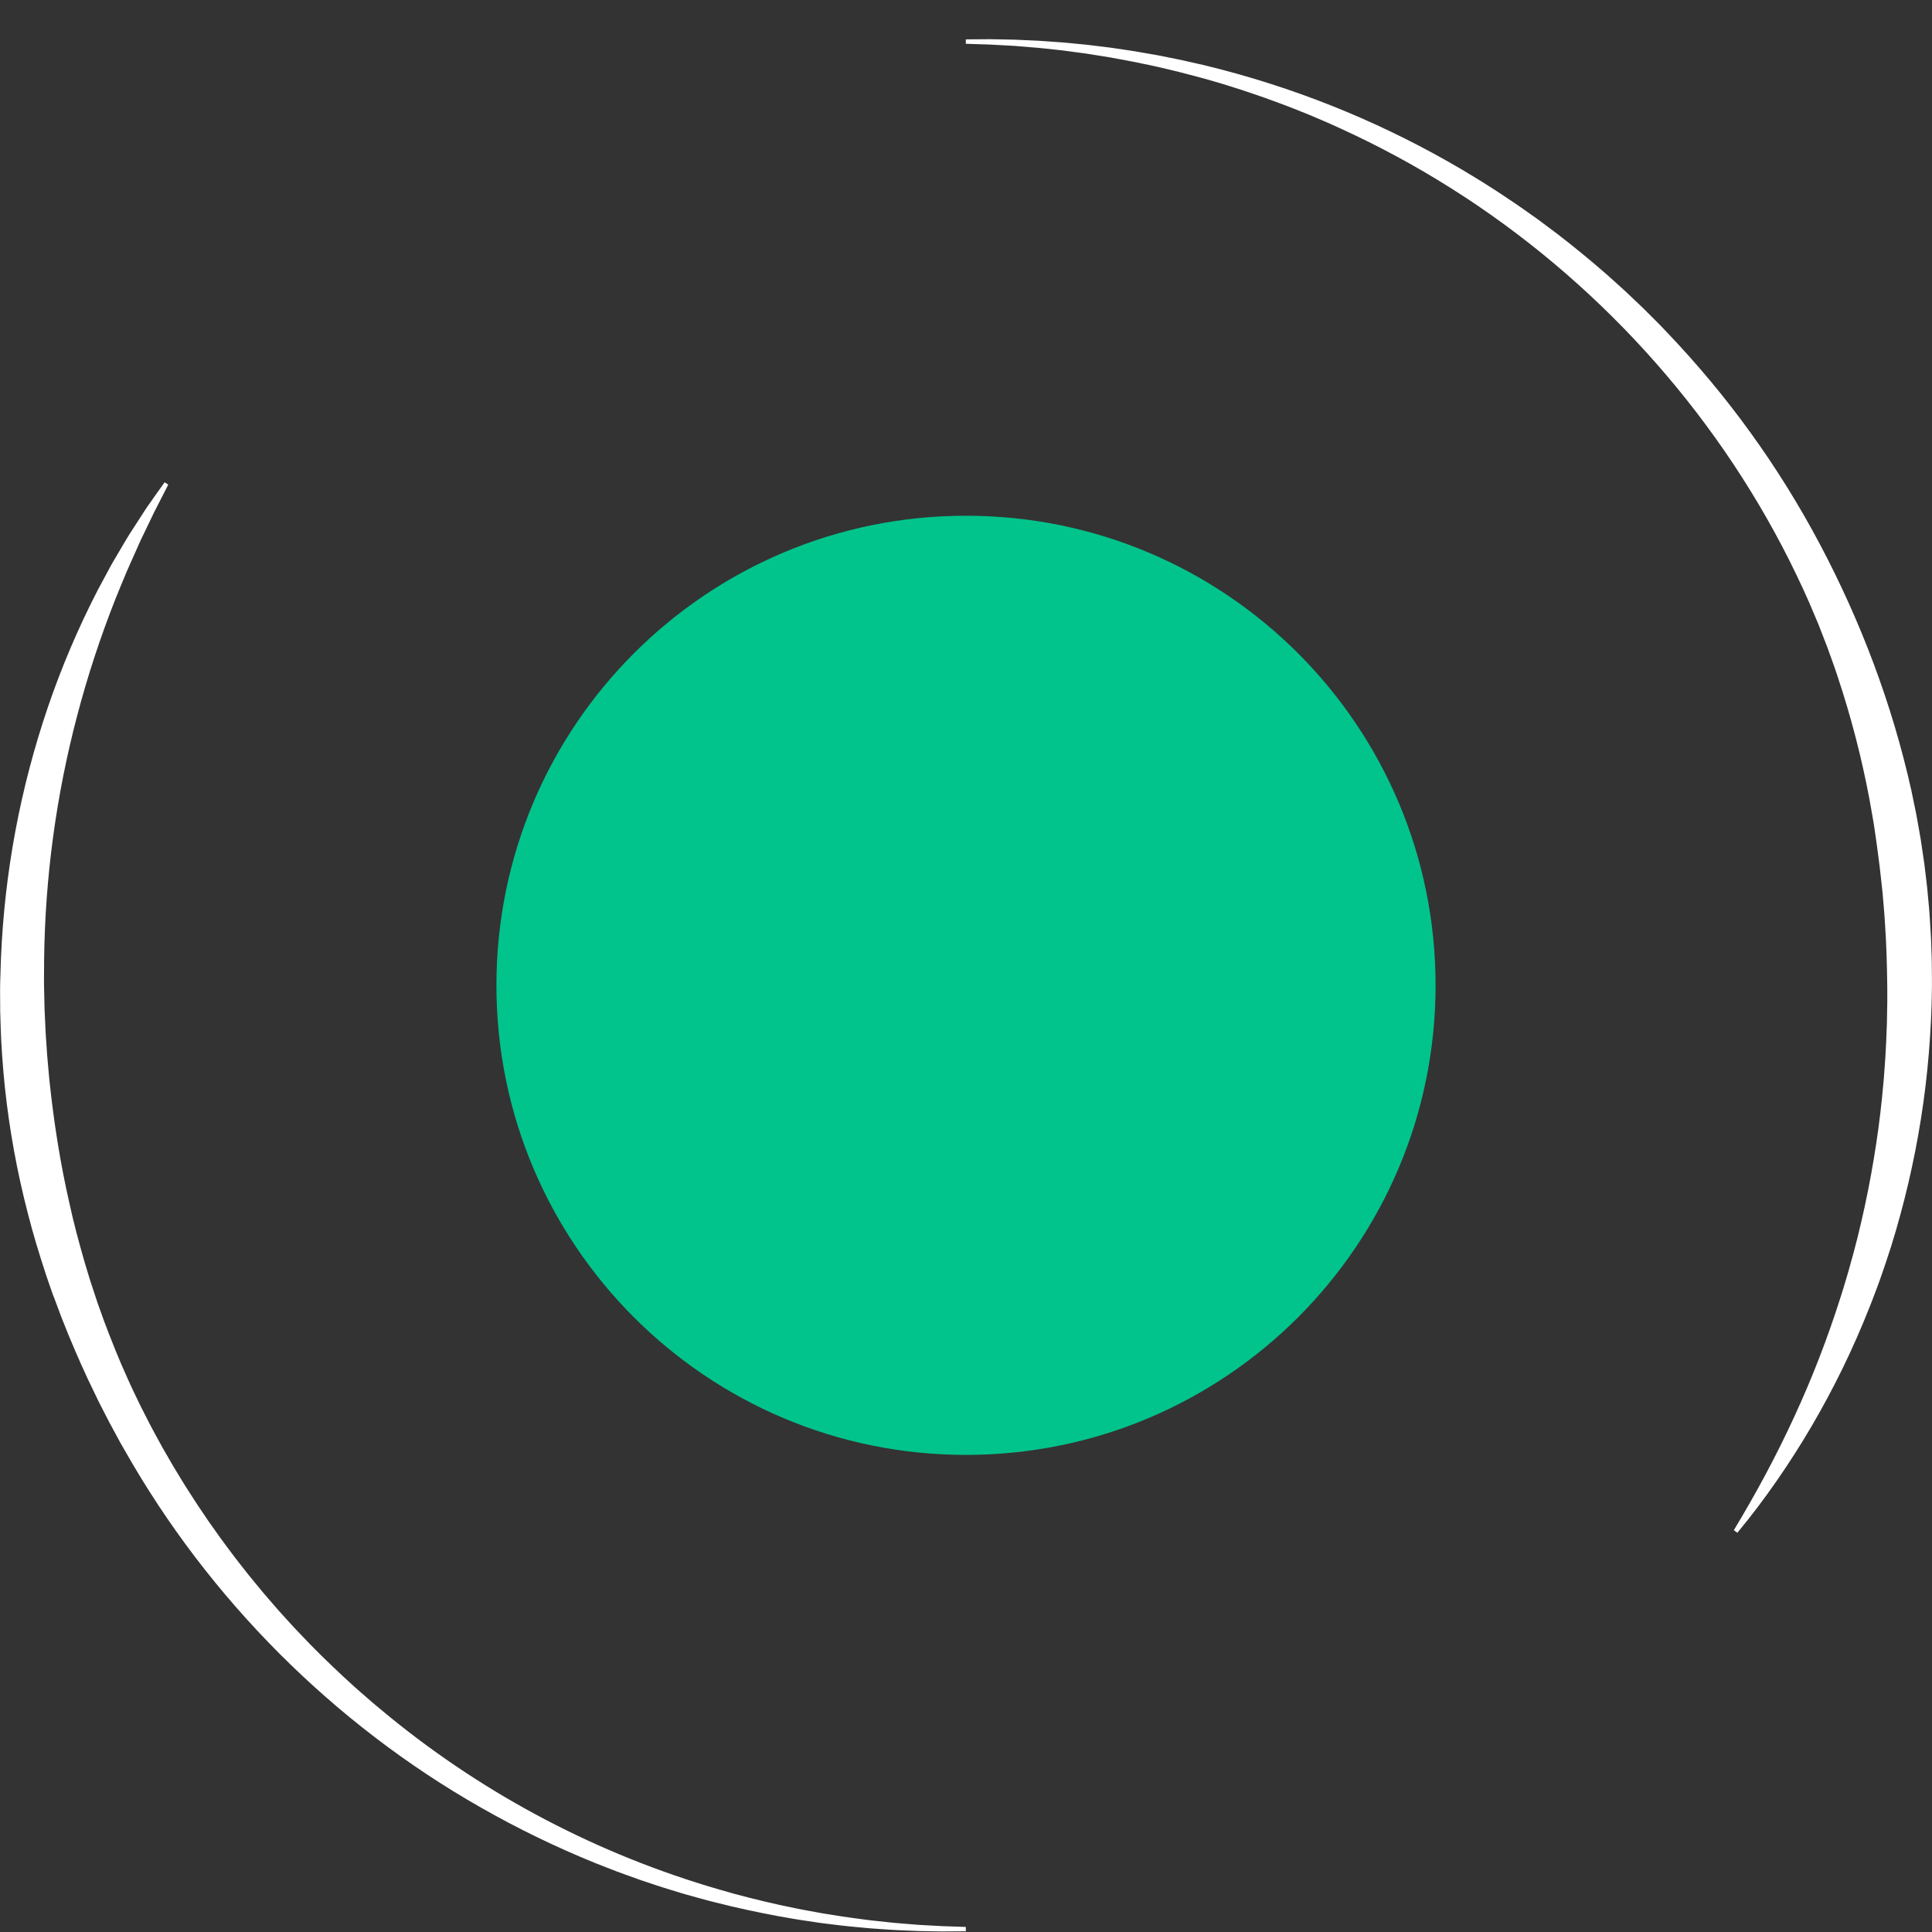 <svg xmlns="http://www.w3.org/2000/svg" xmlns:xlink="http://www.w3.org/1999/xlink" width="500" zoomAndPan="magnify" viewBox="0 0 375 375" height="500" preserveAspectRatio="xMidYMid meet" version="1.0"><rect x="0" y="0" width="375" height="375" fill="#333333" stroke="none"/><defs><clipPath id="4df0fc9515"><path d="M 187 7.5 L 375 7.5 L 375 298 L 187 298 Z M 187 7.5 " clip-rule="nonzero"/></clipPath><clipPath id="e81fd38988"><path d="M 96.355 100.105 L 278.645 100.105 L 278.645 282.395 L 96.355 282.395 Z M 96.355 100.105 " clip-rule="nonzero"/></clipPath><clipPath id="b71071eeb7"><path d="M 187.5 100.105 C 137.164 100.105 96.355 140.914 96.355 191.25 C 96.355 241.586 137.164 282.395 187.5 282.395 C 237.836 282.395 278.645 241.586 278.645 191.25 C 278.645 140.914 237.836 100.105 187.5 100.105 Z M 187.5 100.105 " clip-rule="nonzero"/></clipPath></defs><g clip-path="url(#4df0fc9515)"><path fill="#ffffff" d="M 187.469 7.641 L 190.605 7.621 L 192.176 7.609 L 193.746 7.637 L 196.891 7.699 L 200.027 7.84 L 201.598 7.91 L 203.168 8.02 L 206.305 8.242 L 209.438 8.539 L 211 8.691 L 212.562 8.883 C 213.605 9.008 214.645 9.133 215.688 9.27 L 218.801 9.73 C 219.32 9.812 219.84 9.879 220.359 9.969 L 221.91 10.242 L 223.465 10.512 C 223.984 10.605 224.504 10.68 225.016 10.789 C 227.074 11.207 229.141 11.594 231.188 12.078 L 232.727 12.43 L 233.492 12.598 L 234.258 12.785 L 237.316 13.559 C 253.723 17.883 269.234 24.355 283.852 32.969 C 285.656 34.066 287.477 35.141 289.246 36.293 C 291.039 37.414 292.781 38.609 294.535 39.789 C 295.41 40.383 296.266 41.004 297.129 41.613 L 298.422 42.527 L 299.695 43.473 C 300.535 44.105 301.395 44.734 302.238 45.375 L 304.738 47.328 C 308.043 49.969 311.289 52.695 314.406 55.559 L 315.578 56.625 C 315.969 56.988 316.348 57.355 316.734 57.719 L 319.035 59.914 C 320.527 61.414 322.055 62.891 323.496 64.441 C 335.309 76.793 345.223 90.516 353.23 105.613 C 361.191 120.641 367.277 136.723 370.988 153.406 L 371.637 156.543 L 371.957 158.113 L 372.242 159.691 L 372.797 162.848 L 373.27 166.02 C 373.348 166.547 373.438 167.074 373.5 167.602 L 373.695 169.195 C 373.824 170.254 373.961 171.316 374.07 172.383 L 374.367 175.566 C 374.41 176.102 374.477 176.633 374.504 177.164 L 374.605 178.766 C 374.668 179.832 374.75 180.895 374.801 181.965 L 374.914 185.168 C 374.93 185.699 374.961 186.234 374.961 186.77 L 374.973 188.371 C 374.98 189.441 375 190.508 374.988 191.574 C 374.953 195.848 374.738 200.117 374.391 204.375 C 374.043 208.629 373.535 212.871 372.867 217.086 C 372.203 221.301 371.383 225.488 370.41 229.641 C 369.434 233.789 368.328 237.902 367.055 241.961 L 366.059 245 C 365.898 245.504 365.723 246.004 365.547 246.508 L 365.02 248.02 L 364.758 248.77 L 364.48 249.52 L 363.922 251.012 C 363.559 252.008 363.164 252.992 362.773 253.98 C 359.645 261.871 355.938 269.473 351.648 276.797 C 349.512 280.441 347.242 283.992 344.836 287.457 C 342.434 290.914 339.902 294.273 337.223 297.504 L 336.535 297.016 C 338.688 293.434 340.758 289.82 342.715 286.156 C 344.672 282.492 346.523 278.773 348.25 275.023 C 351.715 267.527 354.695 259.848 357.191 251.977 C 357.504 251 357.82 250.02 358.105 249.035 L 358.762 246.82 L 358.969 246.078 C 359.234 245.086 359.527 244.105 359.789 243.113 L 360.562 240.137 C 361.543 236.156 362.418 232.152 363.148 228.125 C 363.879 224.102 364.504 220.059 364.977 216 L 365.312 212.953 C 365.418 211.938 365.5 210.922 365.594 209.906 L 365.664 209.141 L 365.719 208.379 L 365.832 206.852 C 365.867 206.348 365.91 205.836 365.938 205.324 L 366.02 203.797 L 366.105 202.27 C 366.133 201.766 366.145 201.25 366.164 200.738 L 366.223 199.211 L 366.25 198.445 L 366.262 197.68 L 366.32 194.621 L 366.32 191.562 C 366.262 187.484 366.168 183.406 365.879 179.34 L 365.781 177.812 C 365.754 177.312 365.699 176.797 365.66 176.289 L 365.402 173.242 C 365.359 172.738 365.297 172.238 365.234 171.723 L 364.898 168.684 C 364.844 168.18 364.77 167.676 364.707 167.172 L 364.312 164.141 L 363.879 161.105 L 363.648 159.594 L 363.383 158.086 L 362.848 155.066 C 361.332 147.023 359.281 139.117 356.695 131.355 C 356.07 129.406 355.344 127.496 354.656 125.566 C 354.293 124.609 353.918 123.656 353.547 122.703 L 352.992 121.273 L 352.395 119.855 C 350.848 116.062 349.094 112.359 347.27 108.688 C 332.527 79.387 309.605 54.168 281.66 36.543 C 274.66 32.125 267.391 28.207 259.852 24.785 L 258.441 24.141 C 257.973 23.922 257.492 23.73 257.02 23.523 L 254.164 22.305 L 251.281 21.152 L 249.84 20.582 L 248.383 20.043 C 247.41 19.688 246.441 19.316 245.465 18.973 L 242.527 17.965 C 241.551 17.617 240.559 17.32 239.574 17.004 L 237.348 16.301 C 237.102 16.223 236.844 16.156 236.605 16.082 L 233.617 15.219 L 232.859 15.02 L 232.117 14.82 L 230.605 14.426 C 228.605 13.879 226.582 13.43 224.566 12.949 C 224.062 12.824 223.562 12.73 223.047 12.613 L 221.52 12.305 L 219.996 11.988 C 219.492 11.879 218.977 11.797 218.465 11.699 L 215.402 11.133 C 214.375 10.965 213.348 10.809 212.324 10.641 L 210.785 10.395 L 209.238 10.188 L 206.148 9.777 L 203.047 9.441 L 201.492 9.285 L 199.938 9.16 L 196.824 8.902 L 193.707 8.734 L 192.148 8.648 L 190.59 8.598 L 187.465 8.496 Z M 187.469 7.641 " fill-opacity="1" fill-rule="nonzero"/></g><path fill="#ffffff" d="M 187.469 374.859 L 184.41 374.879 L 182.879 374.891 C 182.375 374.891 181.859 374.875 181.352 374.867 L 178.289 374.809 C 177.27 374.777 176.25 374.723 175.23 374.684 C 173.188 374.613 171.156 374.438 169.117 374.305 C 168.613 374.273 168.098 374.215 167.59 374.168 L 166.062 374.023 C 165.047 373.922 164.031 373.84 163.016 373.707 L 159.973 373.336 C 159.469 373.281 158.965 373.199 158.461 373.125 L 156.953 372.898 C 154.922 372.625 152.914 372.246 150.895 371.895 C 146.871 371.129 142.863 370.297 138.895 369.266 C 136.902 368.785 134.938 368.207 132.961 367.66 C 132.465 367.531 131.98 367.367 131.488 367.219 L 130.02 366.77 L 128.551 366.316 C 128.059 366.168 127.574 365.996 127.09 365.836 L 124.168 364.859 C 123.199 364.523 122.238 364.164 121.273 363.816 L 119.828 363.293 C 119.348 363.109 118.871 362.922 118.391 362.734 L 115.523 361.613 C 107.895 358.52 100.504 354.93 93.352 350.852 C 64.73 334.578 40.543 310.363 24.215 281.516 L 23.438 280.172 L 22.699 278.809 L 21.219 276.074 L 19.797 273.312 C 19.562 272.848 19.32 272.391 19.094 271.926 L 18.422 270.527 C 16.578 266.809 14.914 263.008 13.32 259.176 L 11.875 255.562 L 11.602 254.832 L 10.516 251.91 L 10.223 251.188 L 9.969 250.453 L 8.953 247.5 C 7.656 243.551 6.434 239.57 5.41 235.539 C 3.312 227.465 1.824 219.281 0.941 210.988 C 0.523 206.844 0.207 202.691 0.105 198.527 L 0.059 196.969 L 0.035 196.188 C 0.035 195.93 0.035 195.668 0.035 195.41 L 0.016 192.285 C 0.004 191.246 0.051 190.207 0.082 189.168 L 0.184 186.051 C 0.879 169.352 3.914 153.09 9.293 137.262 C 11.965 129.438 15.195 121.852 18.988 114.504 L 20.449 111.789 L 21.18 110.43 C 21.426 109.977 21.66 109.52 21.926 109.086 L 23.488 106.43 C 24.012 105.547 24.523 104.66 25.066 103.789 C 26.172 102.059 27.285 100.34 28.406 98.625 C 29.578 96.949 30.754 95.27 31.949 93.617 L 32.66 94.062 C 31.746 95.883 30.816 97.691 29.887 99.492 L 27.254 104.969 L 24.785 110.508 C 24.574 110.965 24.391 111.438 24.199 111.902 L 23.617 113.293 L 22.473 116.094 C 19.508 123.57 17.004 131.195 14.961 138.973 C 10.891 154.477 8.758 170.246 8.562 186.273 L 8.547 189.254 C 8.547 190.25 8.523 191.242 8.566 192.234 L 8.633 195.215 C 8.633 195.465 8.633 195.719 8.652 195.961 L 8.688 196.707 L 8.758 198.195 L 8.824 199.68 L 8.859 200.426 L 8.906 201.168 L 9.109 204.141 C 9.141 204.645 9.172 205.133 9.227 205.625 L 9.355 207.109 L 9.488 208.594 C 9.535 209.086 9.57 209.582 9.633 210.074 C 10.473 217.969 11.707 225.828 13.48 233.578 C 14.316 237.465 15.363 241.309 16.465 245.133 L 17.332 247.984 L 17.551 248.699 L 17.785 249.406 L 18.25 250.824 L 18.723 252.242 L 18.957 252.953 L 19.211 253.656 L 20.215 256.465 C 21.625 260.195 23.09 263.906 24.754 267.539 L 25.367 268.902 C 25.57 269.359 25.797 269.805 26.008 270.258 L 27.305 272.957 L 28.668 275.621 L 29.348 276.953 L 30.062 278.27 L 31.496 280.898 L 32.992 283.496 C 33.246 283.926 33.484 284.363 33.746 284.789 L 34.527 286.07 L 35.305 287.348 C 35.566 287.773 35.82 288.207 36.094 288.625 C 37.176 290.301 38.238 291.996 39.375 293.641 L 40.215 294.883 L 40.637 295.504 L 41.07 296.113 L 42.809 298.555 C 43.098 298.969 43.398 299.363 43.699 299.766 L 44.598 300.969 C 45.195 301.766 45.789 302.574 46.414 303.355 L 48.27 305.715 C 48.895 306.492 49.539 307.262 50.176 308.035 L 51.129 309.191 L 52.109 310.328 L 54.078 312.598 L 56.09 314.82 C 56.426 315.188 56.762 315.566 57.105 315.926 L 58.141 317.016 C 60.879 319.941 63.754 322.738 66.688 325.473 L 68.91 327.5 C 69.277 327.836 69.66 328.172 70.039 328.496 L 71.172 329.48 L 72.309 330.469 C 72.684 330.805 73.078 331.113 73.461 331.434 L 75.777 333.355 C 85.184 341 95.254 347.633 105.992 353.254 C 116.73 358.871 127.918 363.367 139.559 366.742 C 143.43 367.895 147.359 368.855 151.301 369.746 C 153.281 370.156 155.254 370.594 157.25 370.938 L 158.742 371.211 C 159.246 371.305 159.738 371.402 160.238 371.473 L 163.234 371.949 C 164.242 372.113 165.25 372.238 166.242 372.375 L 167.754 372.578 C 168.258 372.641 168.762 372.719 169.262 372.766 C 171.277 372.973 173.289 373.227 175.312 373.371 C 176.32 373.449 177.324 373.539 178.344 373.613 L 181.379 373.781 C 181.883 373.809 182.387 373.844 182.898 373.863 L 184.422 373.914 L 187.465 374.016 Z M 187.469 374.859 " fill-opacity="1" fill-rule="nonzero"/><g clip-path="url(#e81fd38988)"><g clip-path="url(#b71071eeb7)"><path fill="#00c48c" d="M 96.355 100.105 L 278.645 100.105 L 278.645 282.395 L 96.355 282.395 Z M 96.355 100.105 " fill-opacity="1" fill-rule="nonzero"/></g></g></svg>